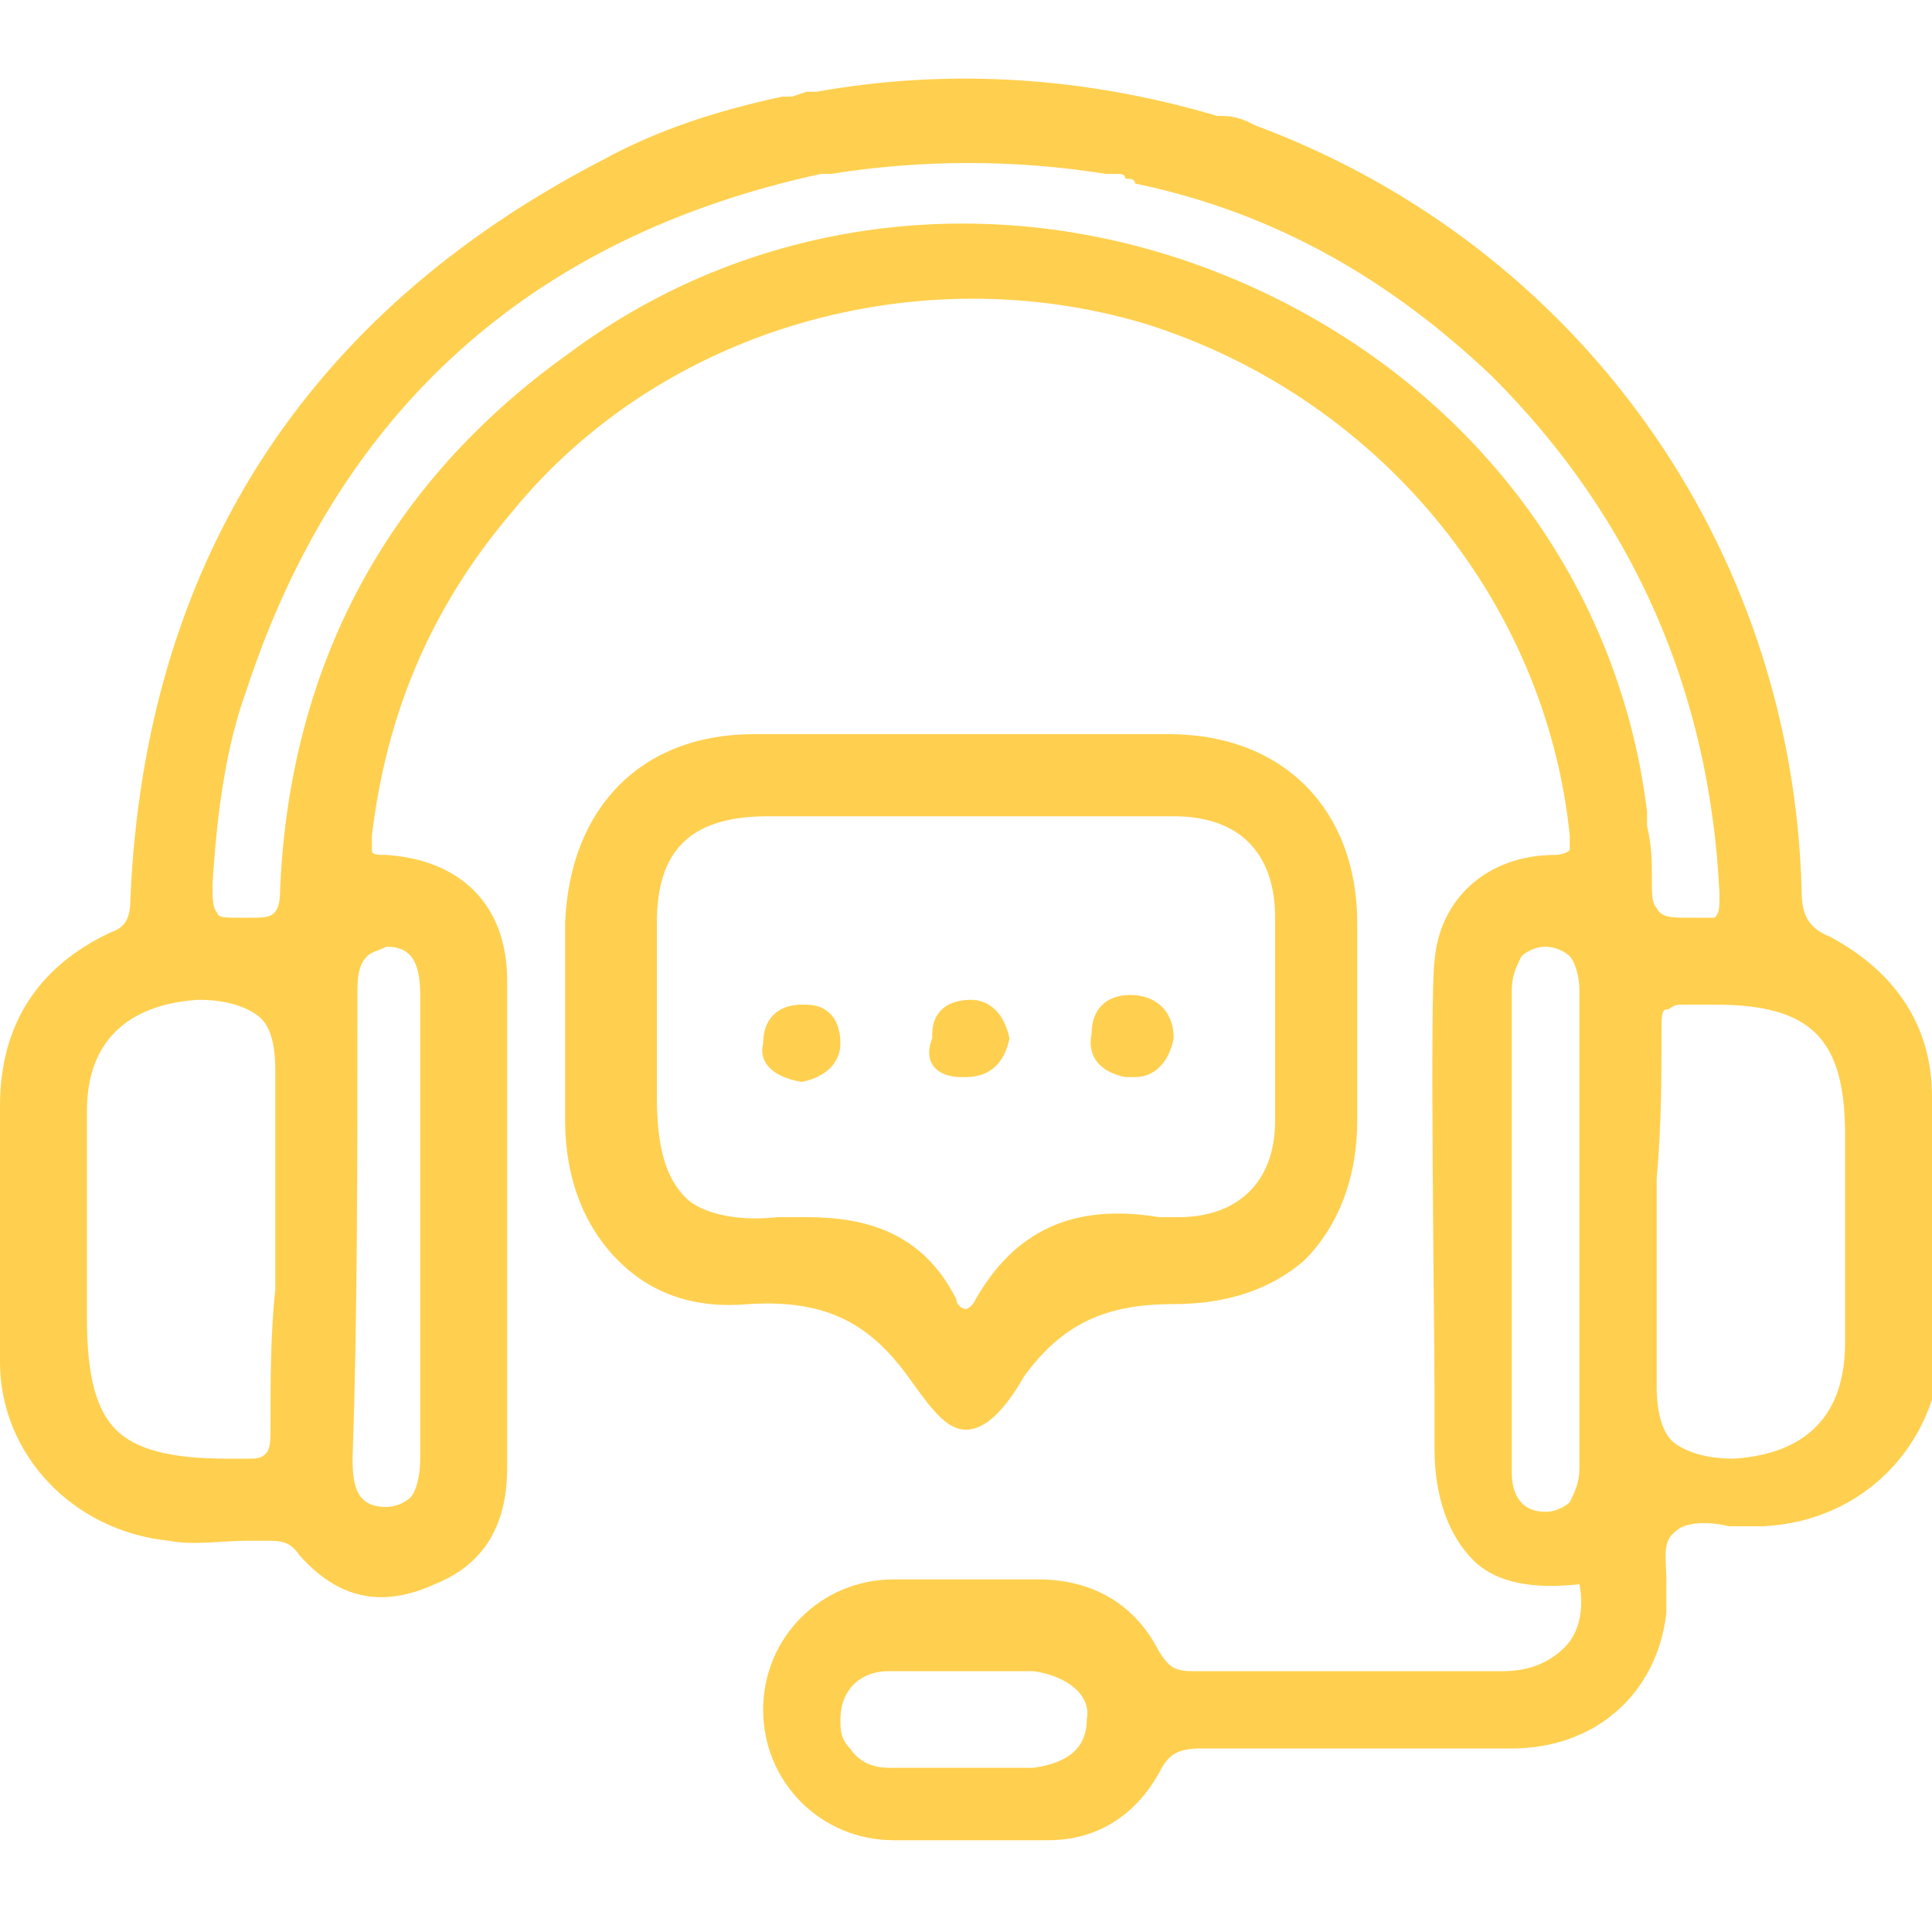 <?xml version="1.0" encoding="utf-8"?>
<!-- Generator: Adobe Illustrator 25.1.0, SVG Export Plug-In . SVG Version: 6.00 Build 0)  -->
<svg version="1.1" id="Layer_1" xmlns="http://www.w3.org/2000/svg" xmlns:xlink="http://www.w3.org/1999/xlink" x="0px" y="0px"
	 width="40px" height="40px" viewBox="0 0 40 40" style="enable-background:new 0 0 40 40;" xml:space="preserve">
<style type="text/css">
	.st0{clip-path:url(#SVGID_2_);}
	.st1{fill:#FFD04F;}
</style>
<g>
	<defs>
		<rect id="SVGID_1_" y="1.5" width="40" height="36.9"/>
	</defs>
	<clipPath id="SVGID_2_">
		<use xlink:href="#SVGID_1_"  style="overflow:visible;"/>
	</clipPath>
	<g class="st0">
		<path class="st1" d="M40,22.8v-0.1c0-1.5-0.8-2.6-2.1-3.3c-0.5-0.2-0.6-0.5-0.6-1C37.1,11.3,32.7,5.1,26,2.6
			c-0.2-0.1-0.4-0.2-0.7-0.2v0l-0.1,0c-2.7-0.8-5.5-1-8.3-0.5c-0.1,0-0.2,0-0.2,0l-0.3,0.1c-0.1,0-0.1,0-0.2,0
			c-1.4,0.3-2.6,0.7-3.7,1.3C6.3,6.5,3,11.7,2.7,18.6c0,0.4-0.1,0.6-0.4,0.7C0.8,20,0,21.2,0,22.9c0,1.8,0,3.6,0,5.3
			c0,1.9,1.5,3.5,3.5,3.7c0.5,0.1,1.1,0,1.6,0h0.4c0.3,0,0.5,0,0.7,0.3C7,33.1,7.9,33.3,9,32.8c1-0.4,1.5-1.2,1.5-2.4v-2.9
			c0-2.3,0-4.8,0-7.2c0-1.6-1-2.5-2.5-2.6c-0.2,0-0.3,0-0.3-0.1c0,0,0-0.1,0-0.3c0.3-2.5,1.2-4.7,2.9-6.7c3.1-3.8,8.4-5.3,13.1-3.9
			c4.8,1.5,8.3,5.7,8.8,10.6c0,0.2,0,0.3,0,0.3c0,0-0.1,0.1-0.3,0.1c-1.4,0-2.4,0.9-2.5,2.2c-0.1,0.7,0,7.7,0,8.9c0,0.3,0,0.6,0,0.9
			v0.3c0,1,0.3,1.8,0.8,2.3c0.5,0.5,1.3,0.6,2.2,0.5c0.1,0.5,0,1-0.3,1.3c-0.3,0.3-0.7,0.5-1.3,0.5c-1,0-2.1,0-3.1,0
			c-1.1,0-2.2,0-3.3,0h0c-0.4,0-0.5-0.1-0.7-0.4c-0.5-1-1.4-1.5-2.5-1.5h-0.5c-0.8,0-1.7,0-2.5,0c-1.5,0-2.7,1.2-2.7,2.7
			c0,1.5,1.2,2.7,2.7,2.7c0.5,0,1,0,1.5,0c0.5,0,1.1,0,1.7,0c1,0,1.8-0.5,2.3-1.4c0.2-0.4,0.4-0.5,0.9-0.5c2.2,0,4.3,0,6.4,0
			c1.7,0,3-1.1,3.2-2.8c0-0.2,0-0.5,0-0.7c0-0.4-0.1-0.8,0.2-1c0.2-0.2,0.7-0.2,1.1-0.1c0.2,0,0.4,0,0.7,0c2.1-0.1,3.6-1.7,3.7-3.7
			C40,26.4,40,24.6,40,22.8L40,22.8z M31.3,20.5c0-0.3,0.1-0.5,0.2-0.7c0.1-0.1,0.3-0.2,0.5-0.2c0.2,0,0.4,0.1,0.5,0.2
			c0.1,0.1,0.2,0.4,0.2,0.7c0,3.3,0,6.6,0,9.9c0,0.3-0.1,0.5-0.2,0.7c-0.1,0.1-0.3,0.2-0.5,0.2c-0.6,0-0.7-0.5-0.7-0.8
			c0-0.5,0-1,0-1.5C31.3,28.3,31.3,21,31.3,20.5L31.3,20.5z M7.4,20.6c0-0.3,0-0.6,0.2-0.8c0.1-0.1,0.2-0.1,0.4-0.2H8
			c0.5,0,0.7,0.3,0.7,1c0,1.2,0,2.3,0,3.5v1.3v1.3c0,1.2,0,2.3,0,3.5c0,0.4-0.1,0.7-0.2,0.8c-0.1,0.1-0.3,0.2-0.5,0.2h0
			c-0.6,0-0.7-0.4-0.7-1C7.4,27.3,7.4,24.2,7.4,20.6L7.4,20.6z M34.4,21.3c0-0.2,0-0.4,0.1-0.4c0.1,0,0.1-0.1,0.3-0.1
			c0,0,0.1,0,0.1,0c0.1,0,0.3,0,0.4,0c0.1,0,0.1,0,0.2,0c2,0,2.7,0.7,2.7,2.7v1.4c0,0.9,0,1.9,0,2.8v0.1c0,1.5-0.8,2.3-2.3,2.4
			c-0.5,0-0.9-0.1-1.2-0.3c-0.3-0.2-0.4-0.7-0.4-1.2v-3.1c0-0.4,0-0.8,0-1.2C34.4,23.3,34.4,22.3,34.4,21.3L34.4,21.3z M34.1,17.1
			c0-0.1,0-0.2,0-0.3c-0.6-4.9-3.8-9-8.5-11c-4.7-2-9.9-1.4-13.8,1.5C8,10,6,13.8,5.8,18.4C5.8,19,5.6,19,5.2,19c-0.1,0-0.2,0-0.3,0
			c-0.2,0-0.4,0-0.4-0.1c-0.1-0.1-0.1-0.3-0.1-0.6c0.1-1.6,0.3-2.9,0.7-4C7,8.5,11,4.9,17,3.6l0.2,0c1.9-0.3,3.8-0.3,5.7,0
			c0,0,0.1,0,0.2,0c0.1,0,0.2,0,0.2,0.1c0.1,0,0.2,0,0.2,0.1c2.9,0.6,5.3,2,7.4,4c2.9,2.9,4.5,6.5,4.7,10.7c0,0.3,0,0.4-0.1,0.5
			C35.4,19,35.3,19,35,19c-0.4,0-0.6,0-0.7-0.2c-0.1-0.1-0.1-0.3-0.1-0.6v-0.1C34.2,17.9,34.2,17.5,34.1,17.1L34.1,17.1z M5.6,29.6
			c0,0.2,0,0.4-0.1,0.5c-0.1,0.1-0.2,0.1-0.4,0.1c-0.1,0-0.2,0-0.3,0c0,0-0.1,0-0.1,0c-1.2,0-1.9-0.2-2.3-0.6
			c-0.4-0.4-0.6-1.1-0.6-2.3V26c0-1,0-2,0-3c0-1.4,0.8-2.2,2.3-2.3c0.5,0,0.9,0.1,1.2,0.3c0.3,0.2,0.4,0.6,0.4,1.2v3.3
			c0,0.4,0,0.8,0,1.2C5.6,27.6,5.6,28.6,5.6,29.6L5.6,29.6z M22.5,35.6c0,0.6-0.4,0.9-1.1,1c-0.3,0-0.7,0-1,0c-0.1,0-0.2,0-0.4,0H20
			c-0.2,0-0.3,0-0.5,0c-0.4,0-0.7,0-1.1,0c-0.3,0-0.6-0.1-0.8-0.4c-0.2-0.2-0.2-0.4-0.2-0.6c0-0.6,0.4-1,1-1c0.5,0,1,0,1.5,0
			s1,0,1.5,0C22.1,34.7,22.6,35.1,22.5,35.6L22.5,35.6z"/>
		<path class="st1" d="M18.8,28.5L18.8,28.5c0.5,0.7,0.8,1.1,1.2,1.1c0.4,0,0.8-0.4,1.2-1.1c0.8-1.1,1.7-1.5,3.1-1.5
			c1.1,0,2-0.3,2.7-0.9c0.7-0.7,1.1-1.7,1.1-2.9c0-1.2,0-2.6,0-4.1c0-2.3-1.5-3.9-3.9-3.9c-1,0-2,0-3,0c-0.9,0-1.8,0-2.6,0
			c-1,0-2,0-3,0c-2.3,0-3.8,1.5-3.9,3.9c0,1.2,0,2.6,0,4.1c0,1.2,0.4,2.2,1.1,2.9c0.7,0.7,1.6,1,2.7,0.9
			C17.1,26.9,18,27.4,18.8,28.5L18.8,28.5z M13.6,22.7v-1.2c0-0.8,0-1.6,0-2.4c0-1.5,0.7-2.2,2.3-2.2c0.9,0,1.9,0,2.8,0H20
			c0.4,0,0.9,0,1.3,0c1,0,2,0,3,0c1.4,0,2.1,0.8,2.1,2.1c0,1.6,0,2.9,0,4.2c0,1.3-0.8,2-2,2h-0.1c-0.1,0-0.2,0-0.3,0
			c-1.8-0.3-3,0.3-3.8,1.7c-0.1,0.2-0.2,0.2-0.2,0.2c-0.1,0-0.2-0.1-0.2-0.2c-0.7-1.4-1.9-1.7-3.1-1.7c-0.2,0-0.4,0-0.6,0
			c-0.9,0.1-1.6-0.1-1.9-0.4C13.8,24.4,13.6,23.8,13.6,22.7L13.6,22.7z"/>
		<path class="st1" d="M16.6,22.4c0.5-0.1,0.8-0.4,0.8-0.8c0-0.3-0.1-0.5-0.2-0.6c-0.2-0.2-0.4-0.2-0.6-0.2h0
			c-0.5,0-0.8,0.3-0.8,0.8C15.7,22,16,22.3,16.6,22.4L16.6,22.4z"/>
		<path class="st1" d="M19.9,22.3L19.9,22.3c0.1,0,0.1,0,0.1,0c0.5,0,0.8-0.3,0.9-0.8v0v0c-0.1-0.5-0.4-0.8-0.8-0.8
			c-0.3,0-0.5,0.1-0.6,0.2c-0.2,0.2-0.2,0.4-0.2,0.6C19.1,22,19.4,22.3,19.9,22.3L19.9,22.3z"/>
		<path class="st1" d="M23.3,22.3L23.3,22.3L23.3,22.3c0.1,0,0.1,0,0.2,0c0.4,0,0.7-0.3,0.8-0.8v0v0c0-0.6-0.4-0.9-0.9-0.9
			c-0.5,0-0.8,0.3-0.8,0.8C22.5,21.9,22.8,22.2,23.3,22.3L23.3,22.3z"/>
	</g>
</g>
</svg>
